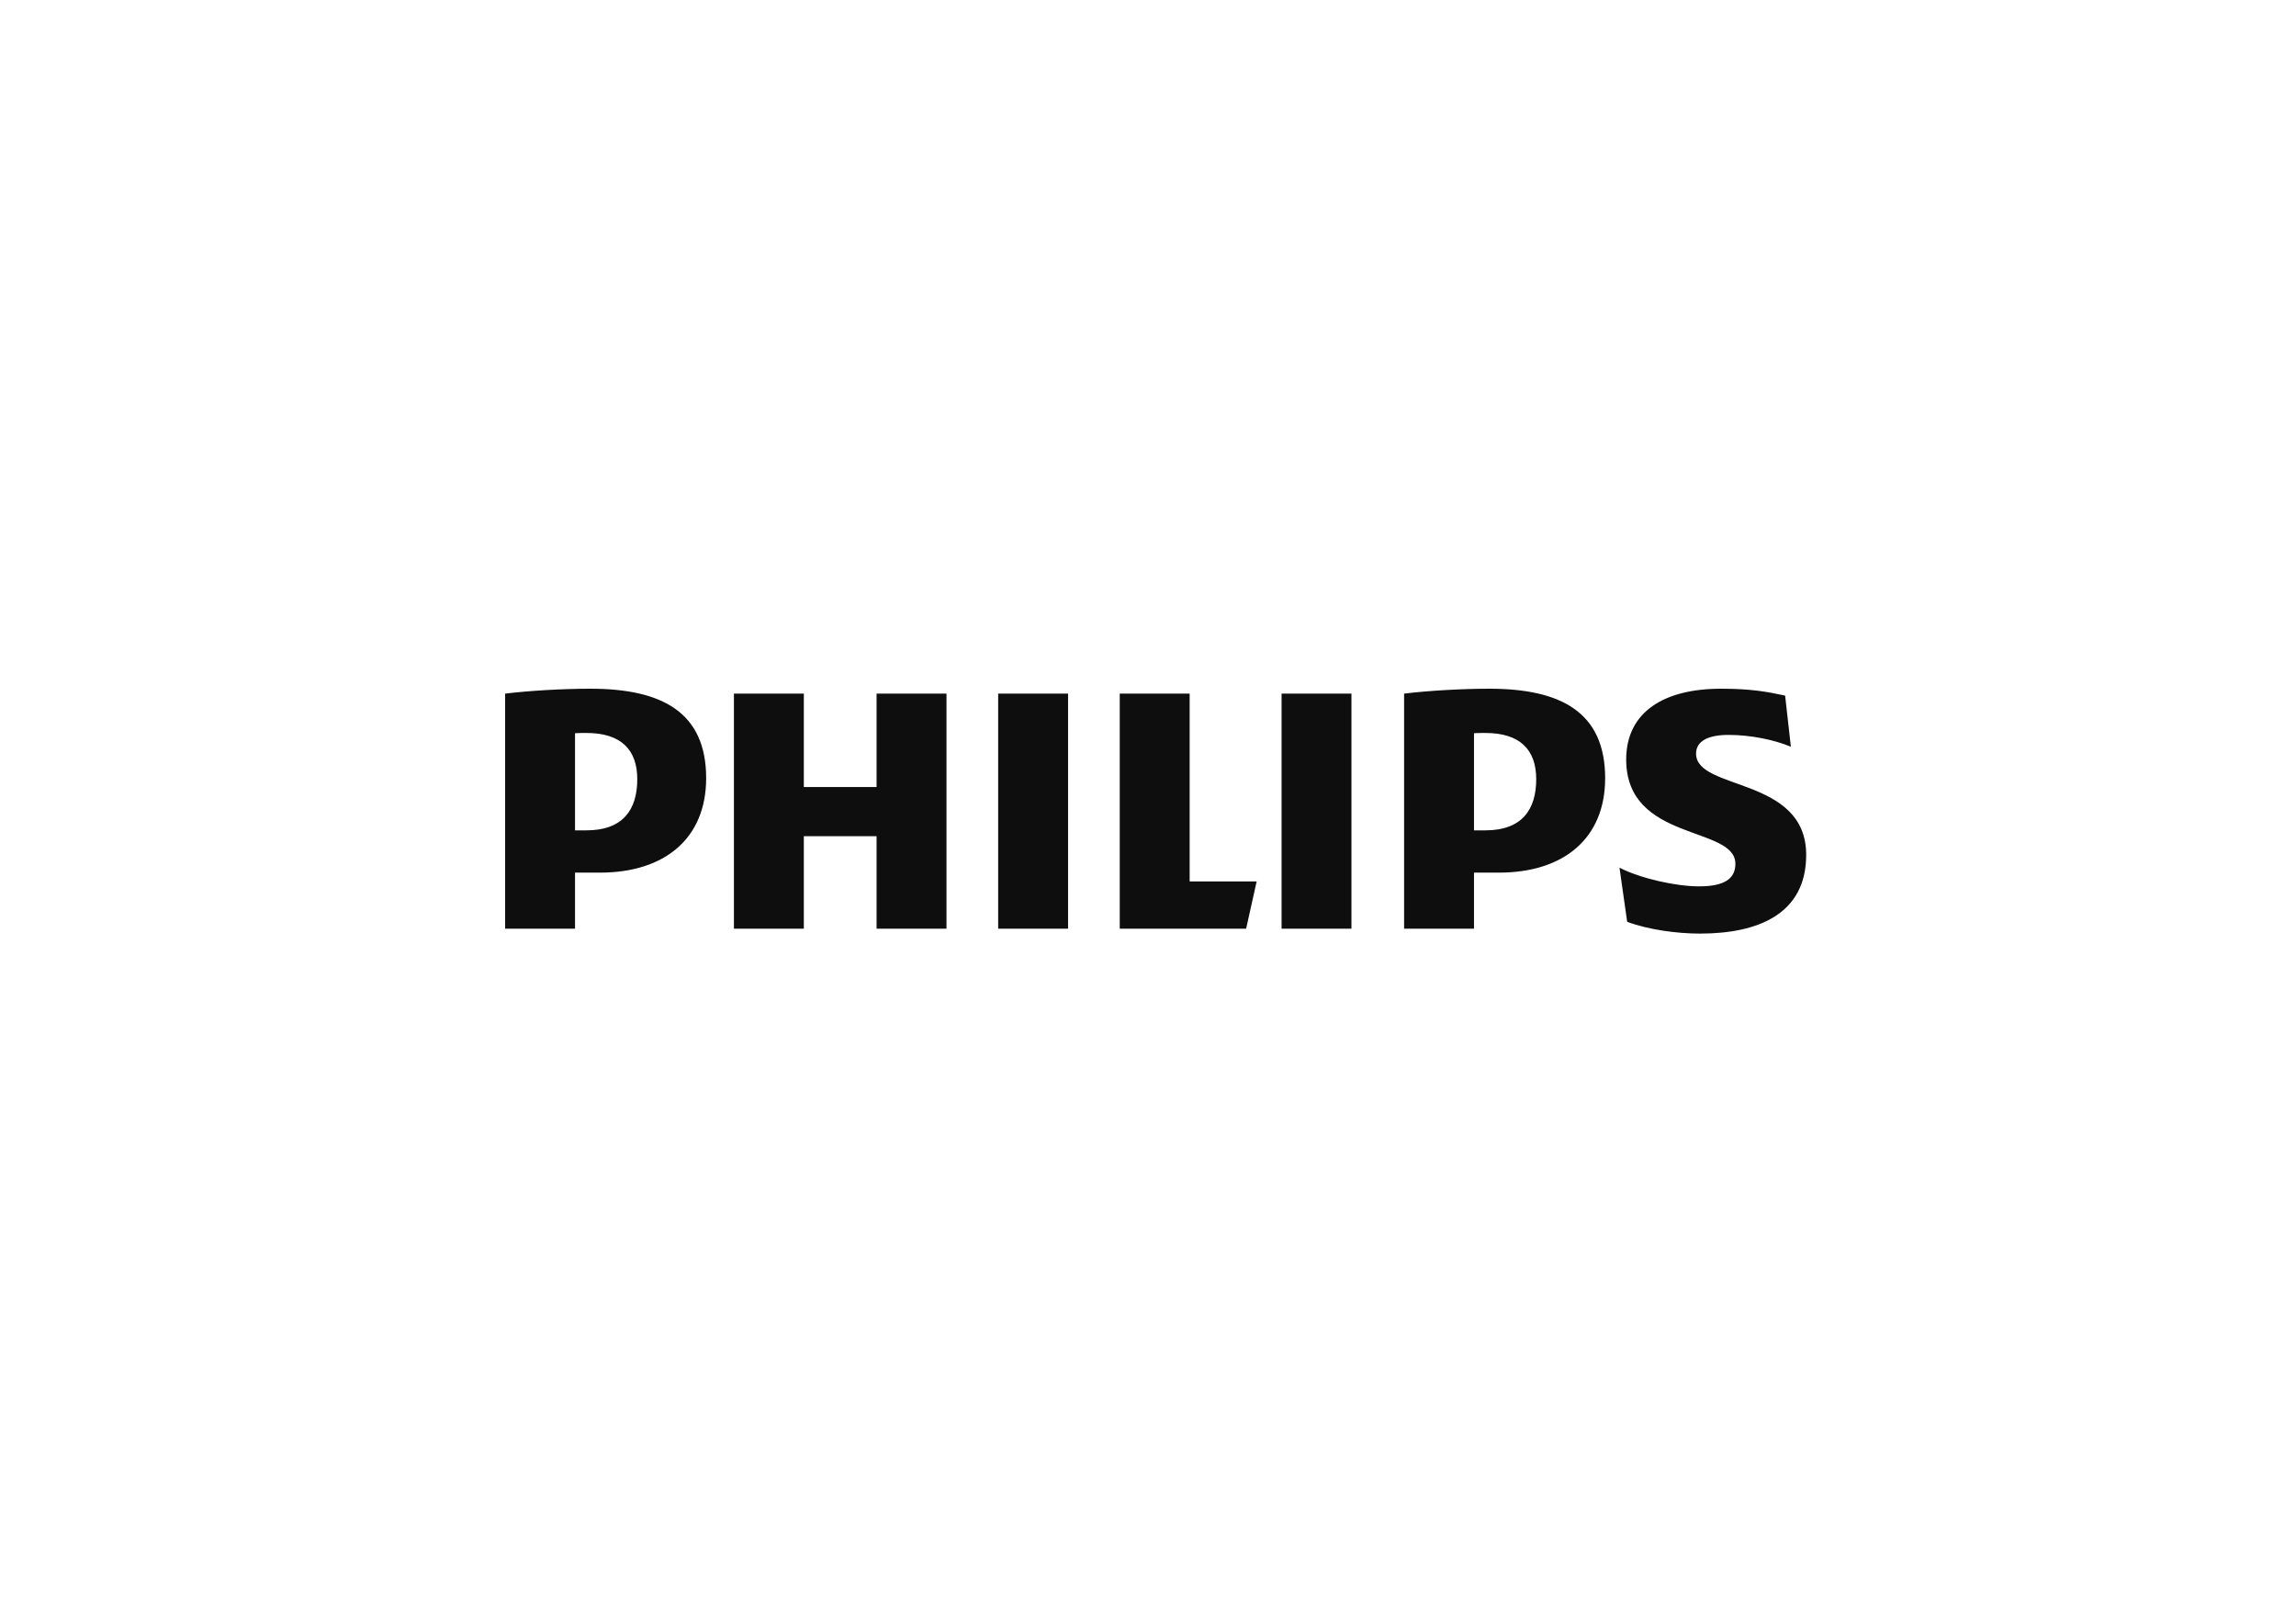 <?xml version="1.0" encoding="UTF-8"?>
<svg xmlns="http://www.w3.org/2000/svg" xmlns:xlink="http://www.w3.org/1999/xlink" width="150px" height="105px" viewBox="0 0 150 105" version="1.1">
  <title>logo_philips</title>
  <g id="logo_philips" stroke="none" stroke-width="1" fill="none" fill-rule="evenodd">
    <rect id="Rectangle" x="0" y="0" width="150" height="105"></rect>
    <path d="M61.835,60.679 L57.268,60.679 L57.268,54.575 L52.515,54.575 L52.515,60.679 L47.948,60.679 L47.948,45.321 L52.515,45.321 L52.515,51.362 L57.268,51.362 L57.268,45.321 L61.835,45.321 L61.835,60.679 L61.835,60.679 Z M77.721,48.407 L77.721,60.679 L73.154,60.679 L73.154,45.321 L81.411,45.321 L82.098,48.407 L77.721,48.407 L77.721,48.407 Z M69.778,60.679 L65.211,60.679 L65.211,45.321 L69.778,45.321 L69.778,60.679 Z M88.291,60.679 L83.727,60.679 L83.727,45.321 L88.291,45.321 L88.291,60.679 Z M110.806,56.759 C110.806,57.595 111.62,57.982 112.932,57.982 C114.371,57.982 115.936,57.659 116.999,57.207 L116.624,60.55 C115.434,60.808 114.371,61 112.434,61 C108.743,61 106.241,59.505 106.241,56.373 C106.241,50.976 113.374,52.067 113.374,49.561 C113.374,48.599 112.683,48.086 110.995,48.086 C109.496,48.086 107.179,48.599 105.803,49.306 L106.305,45.77 C107.68,45.255 109.555,45 111.059,45 C114.873,45 118,46.285 118,50.142 C118,55.28 110.806,54.317 110.806,56.759 M97.924,48.983 C102.174,48.983 104.866,51.233 104.866,55.153 C104.866,59.457 101.989,61 97.297,61 C95.483,61 93.294,60.871 91.731,60.679 L91.731,45.321 L96.298,45.321 L96.298,48.983 L97.924,48.983 L97.924,48.983 Z M100.363,55.088 C100.363,53.097 99.425,51.746 97.046,51.746 L96.298,51.746 L96.298,58.093 C96.563,58.108 96.812,58.108 97.046,58.108 C99.297,58.108 100.363,57.017 100.363,55.088 M39.193,48.983 C43.445,48.983 46.134,51.233 46.134,55.153 C46.134,59.457 43.258,61 38.568,61 C36.752,61 34.565,60.871 33,60.679 L33,45.321 L37.567,45.321 L37.567,48.983 L39.193,48.983 L39.193,48.983 Z M41.634,55.088 C41.634,53.097 40.694,51.746 38.317,51.746 L37.567,51.746 L37.567,58.093 C37.832,58.108 38.083,58.108 38.317,58.108 C40.569,58.108 41.634,57.017 41.634,55.088" id="path2859" fill="#0E0E0E" fill-rule="nonzero" transform="translate(75.5, 53) scale(-1, 1) rotate(-180) translate(-75.5, -53) "></path>
  </g>
</svg>
